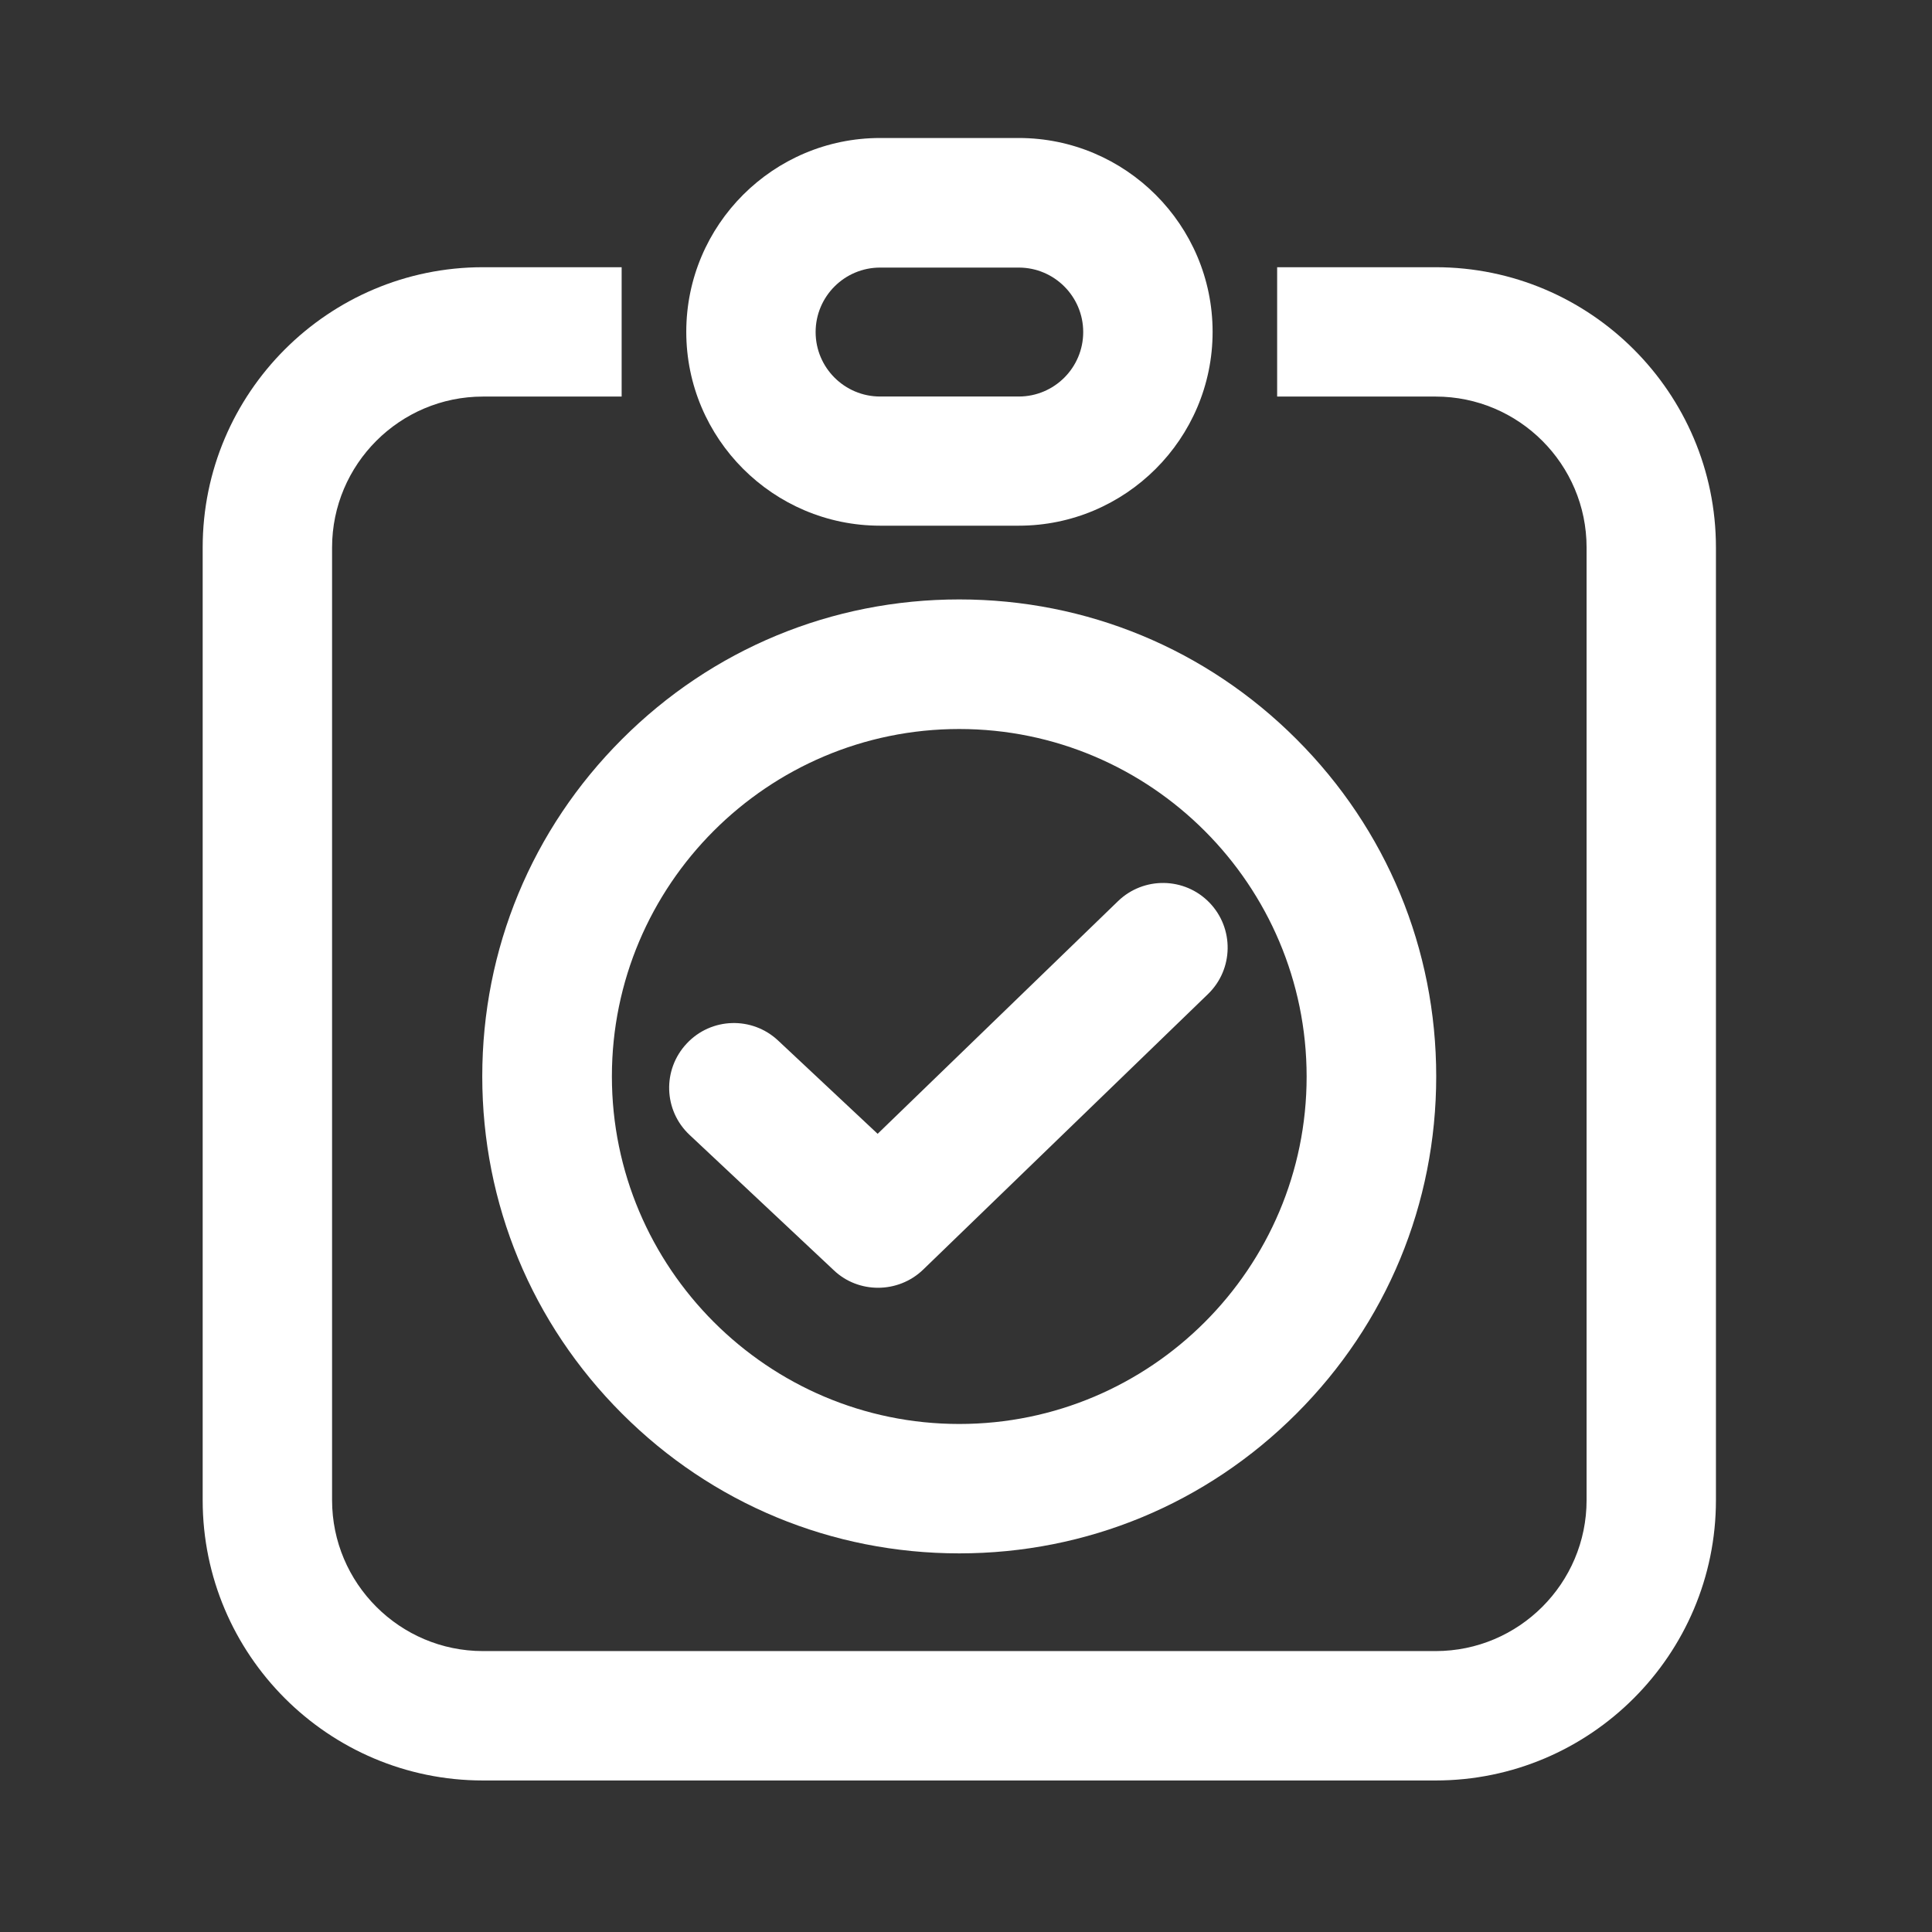 <svg width="42" height="42" viewBox="0 0 42 42" fill="none" xmlns="http://www.w3.org/2000/svg">
<rect x="0" y="0" width="42" height="42" fill="#333333" stroke="none"/>
<path d="M31.209 5.809H27.764V8.621H31.209C33.019 8.621 34.491 10.093 34.491 11.902V32.612C34.491 34.421 33.019 35.893 31.209 35.893H10.5C8.691 35.893 7.219 34.421 7.219 32.612V11.902C7.219 10.093 8.691 8.621 10.5 8.621H13.514V5.809H10.5C7.139 5.809 4.406 8.541 4.406 11.902V32.612C4.406 35.973 7.139 38.706 10.5 38.706H31.209C34.57 38.706 37.303 35.973 37.303 32.612V11.902C37.303 8.541 34.57 5.809 31.209 5.809Z" fill="white"/>
<path d="M22.147 11.428H19.133C16.812 11.428 14.919 9.539 14.919 7.214C14.919 4.889 16.808 3 19.133 3H22.147C24.467 3 26.361 4.889 26.361 7.214C26.361 9.539 24.467 11.428 22.147 11.428ZM19.133 5.817C18.359 5.817 17.731 6.445 17.731 7.219C17.731 7.992 18.359 8.62 19.133 8.62H22.147C22.92 8.62 23.548 7.992 23.548 7.219C23.548 6.445 22.92 5.817 22.147 5.817H19.133ZM20.853 33.769C18.083 33.769 15.481 32.691 13.522 30.731C11.562 28.772 10.484 26.17 10.484 23.4C10.484 20.63 11.562 18.028 13.522 16.069C15.481 14.109 18.083 13.031 20.853 13.031C23.623 13.031 26.225 14.109 28.184 16.069C30.144 18.028 31.222 20.63 31.222 23.4C31.222 26.17 30.144 28.772 28.184 30.731C26.225 32.691 23.623 33.769 20.853 33.769ZM20.853 15.848C16.686 15.848 13.302 19.238 13.302 23.4C13.302 27.562 16.691 30.956 20.853 30.956C25.02 30.956 28.405 27.567 28.405 23.405C28.405 19.242 25.02 15.848 20.853 15.848Z" fill="white"/>
<path d="M19.088 27.995C18.741 27.995 18.394 27.869 18.127 27.615L14.991 24.672C14.424 24.142 14.396 23.251 14.93 22.684C15.46 22.117 16.351 22.089 16.918 22.623L19.079 24.648L24.305 19.59C24.863 19.051 25.754 19.065 26.293 19.623C26.832 20.181 26.818 21.072 26.26 21.611L20.068 27.601C19.796 27.864 19.439 27.995 19.088 27.995Z" fill="white"/>
</svg>
